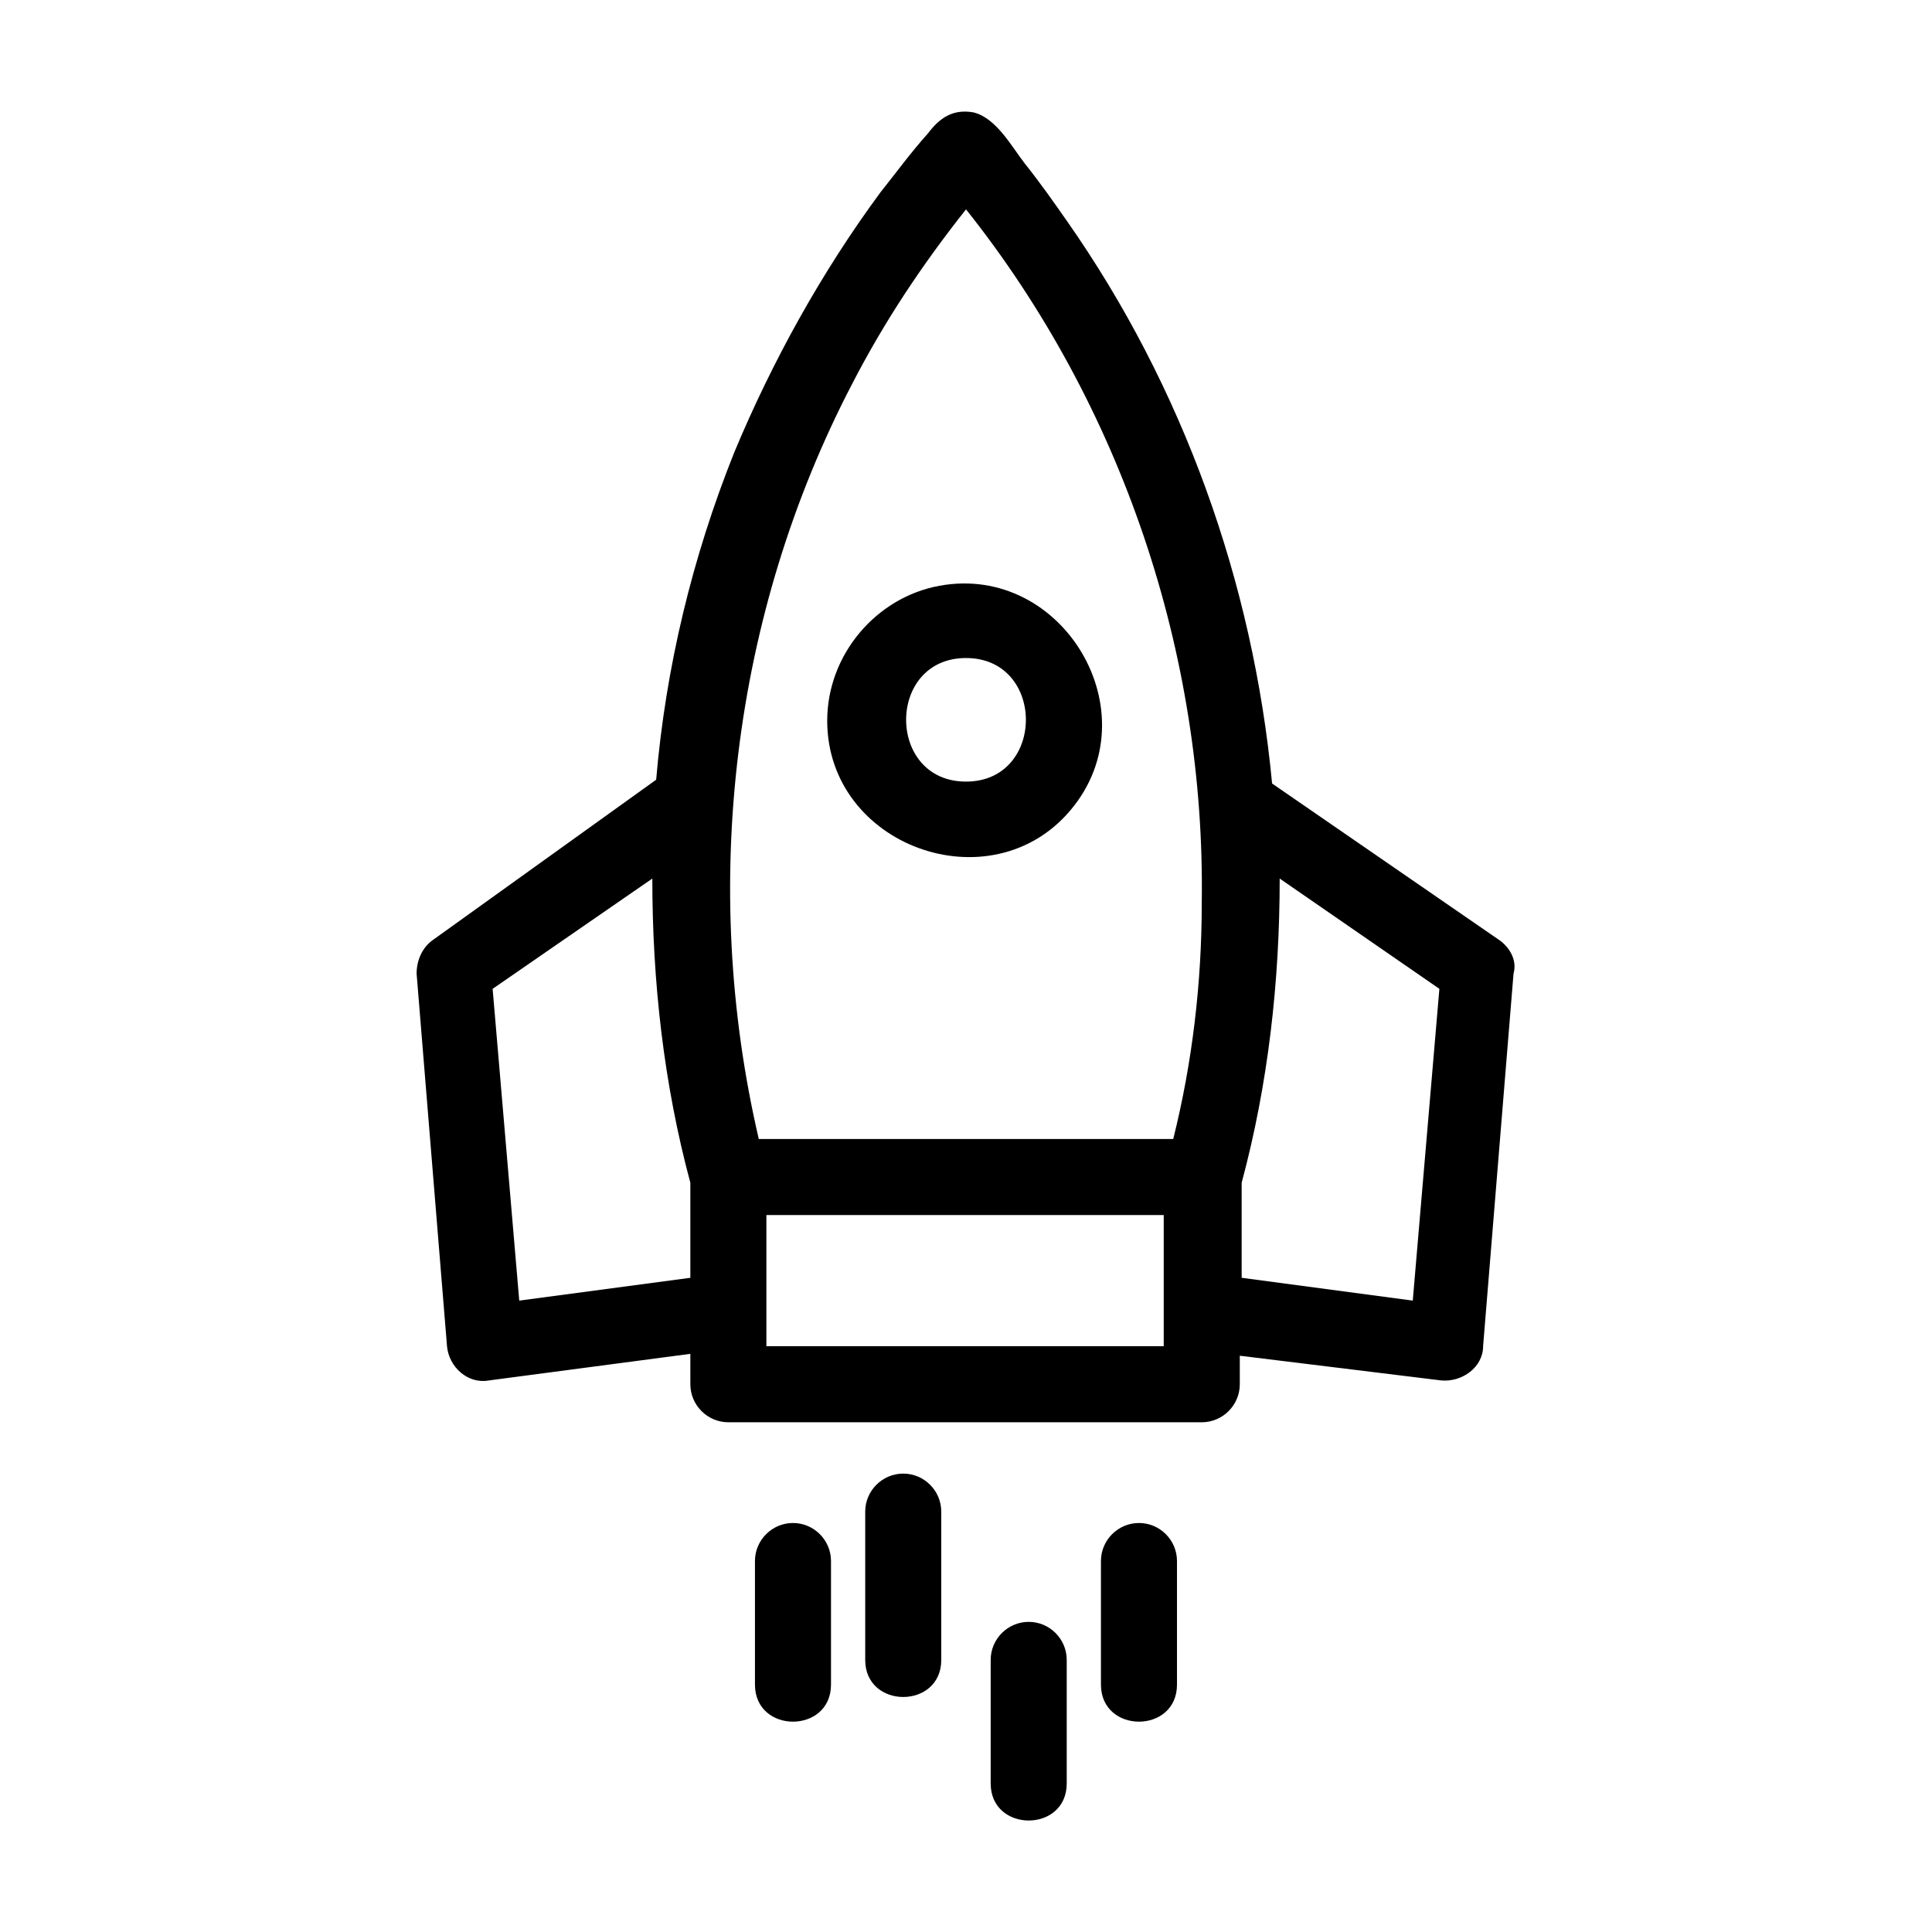 <?xml version="1.0" encoding="UTF-8"?>
<!-- Uploaded to: ICON Repo, www.iconrepo.com, Generator: ICON Repo Mixer Tools -->
<svg fill="#000000" width="800px" height="800px" version="1.1" viewBox="144 144 512 512" xmlns="http://www.w3.org/2000/svg">
 <g>
  <path d="m354.15 547.61c-5.543 0-10.078 4.535-10.078 10.078v32.746c0 13.098 20.152 13.098 20.152 0v-32.746c0-5.543-4.531-10.078-10.074-10.078z"/>
  <path d="m445.84 547.61c-5.543 0-10.078 4.535-10.078 10.078v32.746c0 13.098 20.152 13.098 20.152 0v-32.746c0.004-5.543-4.531-10.078-10.074-10.078z"/>
  <path d="m416.62 573.81c-5.543 0-10.078 4.535-10.078 10.078v32.746c0 13.098 20.152 13.098 20.152 0v-32.746c0-5.543-4.531-10.078-10.074-10.078z"/>
  <path d="m383.37 534.52c-5.543 0-10.078 4.535-10.078 10.078v39.297c0 13.098 20.152 13.098 20.152 0v-39.297c0.004-5.543-4.531-10.078-10.074-10.078z"/>
  <path d="m541.07 392.95-59.953-41.312c-5.039-53.402-23.68-105.3-54.41-149.13-3.527-5.039-7.055-10.078-11.082-15.113-3.527-4.535-7.559-12.09-13.602-13.602-5.543-1.008-9.07 1.512-12.09 5.543-4.535 5.039-8.566 10.578-12.594 15.617-15.617 21.16-28.719 44.84-38.793 69.023-11.082 27.711-18.137 56.93-20.656 86.656l-58.953 42.316c-3.023 2.016-4.535 5.543-4.535 9.07l8.059 98.746c0.504 5.543 5.543 10.078 11.082 9.07l53.402-7.055 0.004 8.059c0 5.543 4.535 10.078 10.078 10.078h125.45c5.543 0 10.078-4.535 10.078-10.078v-7.559l53.398 6.551c5.543 0.504 11.082-3.527 11.082-9.07l8.062-98.746c1.008-3.523-1.004-7.051-4.027-9.066zm-214.12 89.68-45.344 6.047-7.055-82.625 42.32-29.223c0 27.207 3.023 54.41 10.078 80.609zm125.95 18.137h-105.8v-34.762h105.3v34.762zm2.016-54.918h-109.83c-15.617-67.004-7.051-139.05 24.688-200.01 8.566-16.625 18.641-31.738 30.23-46.352 41.312 51.891 63.48 117.89 62.473 183.89 0 21.16-2.519 42.32-7.559 62.473zm63.48 42.824-45.344-6.047v-25.191c7.055-26.199 10.078-53.402 10.078-80.609l42.32 29.223z"/>
  <path d="m363.22 335.01c0 33.25 43.328 48.871 64.488 23.68 21.664-25.695-2.016-65.496-34.762-59.449-16.625 3.019-29.727 18.137-29.727 35.77zm36.781-16.625c21.16 0 21.16 32.746 0 32.746s-21.16-32.746 0-32.746z"/>
 </g>
</svg>
